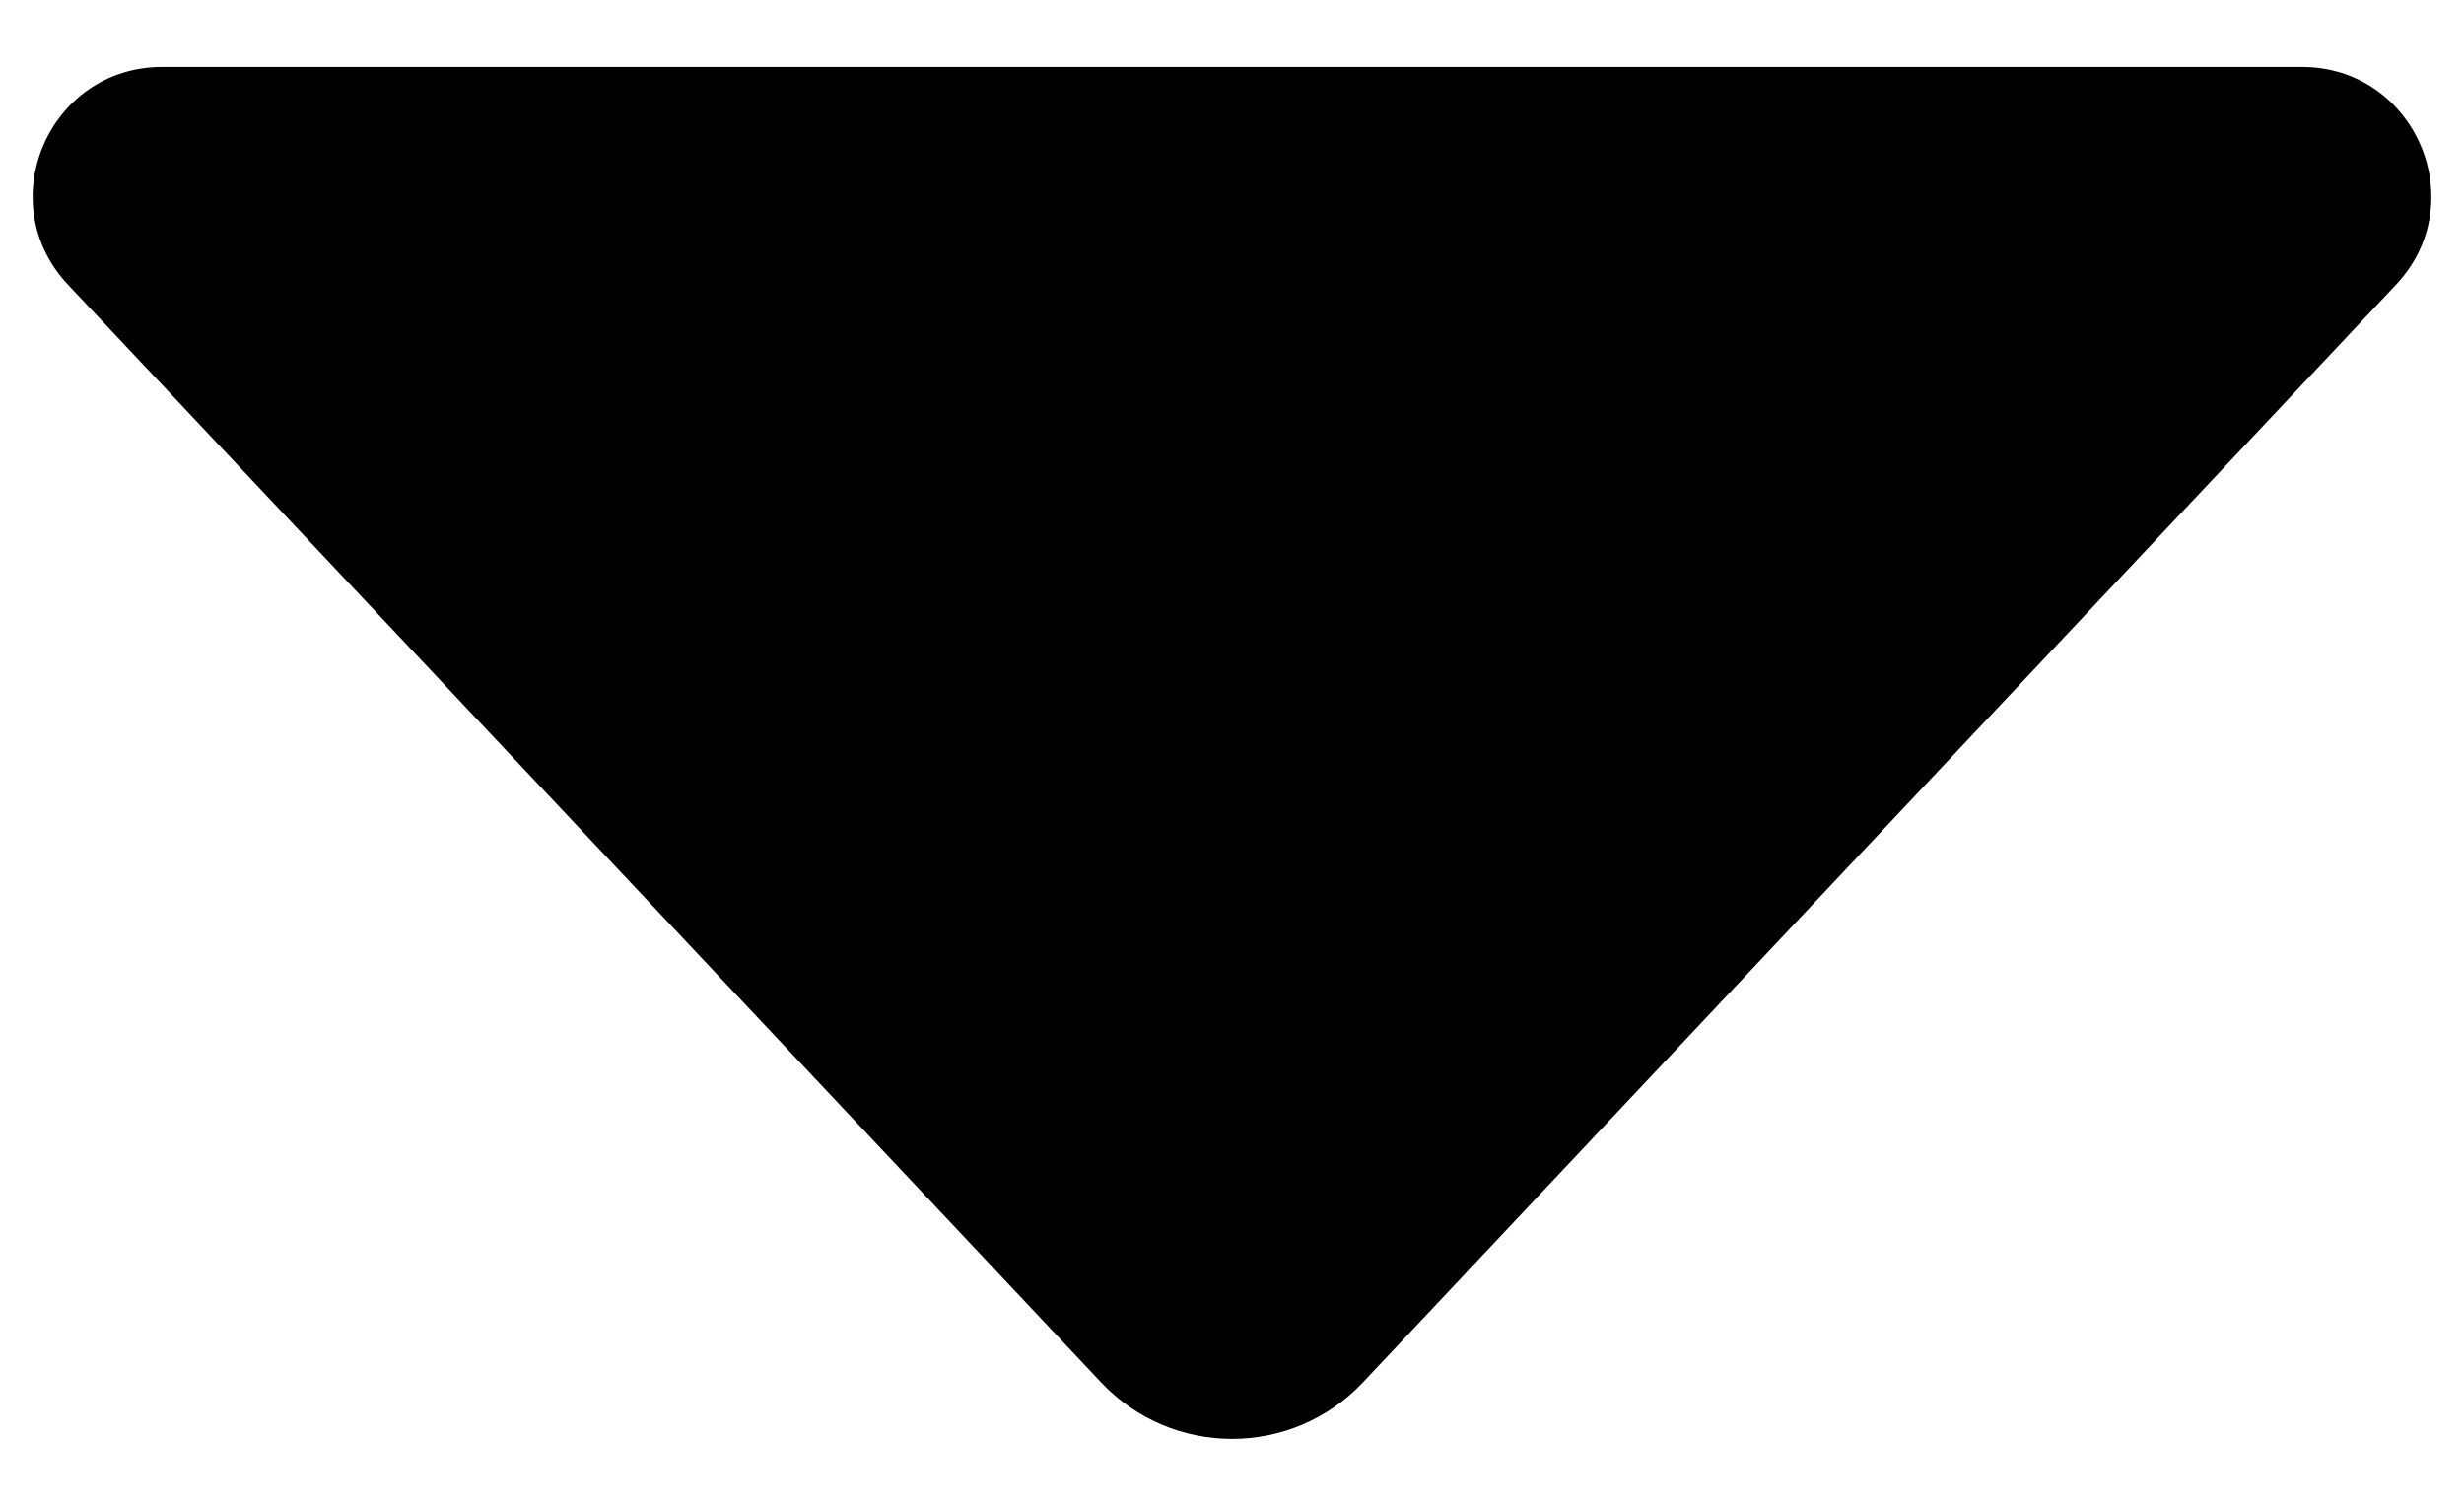<svg width="18" height="11" viewBox="0 0 18 11" fill="none" xmlns="http://www.w3.org/2000/svg">
<path d="M17.503 2.08L9.957 10.098C9.438 10.649 8.562 10.649 8.043 10.098L0.497 2.08C-0.07 1.478 0.357 0.489 1.185 0.489H16.815C17.643 0.489 18.07 1.478 17.503 2.08Z" fill="black"/>
</svg>
